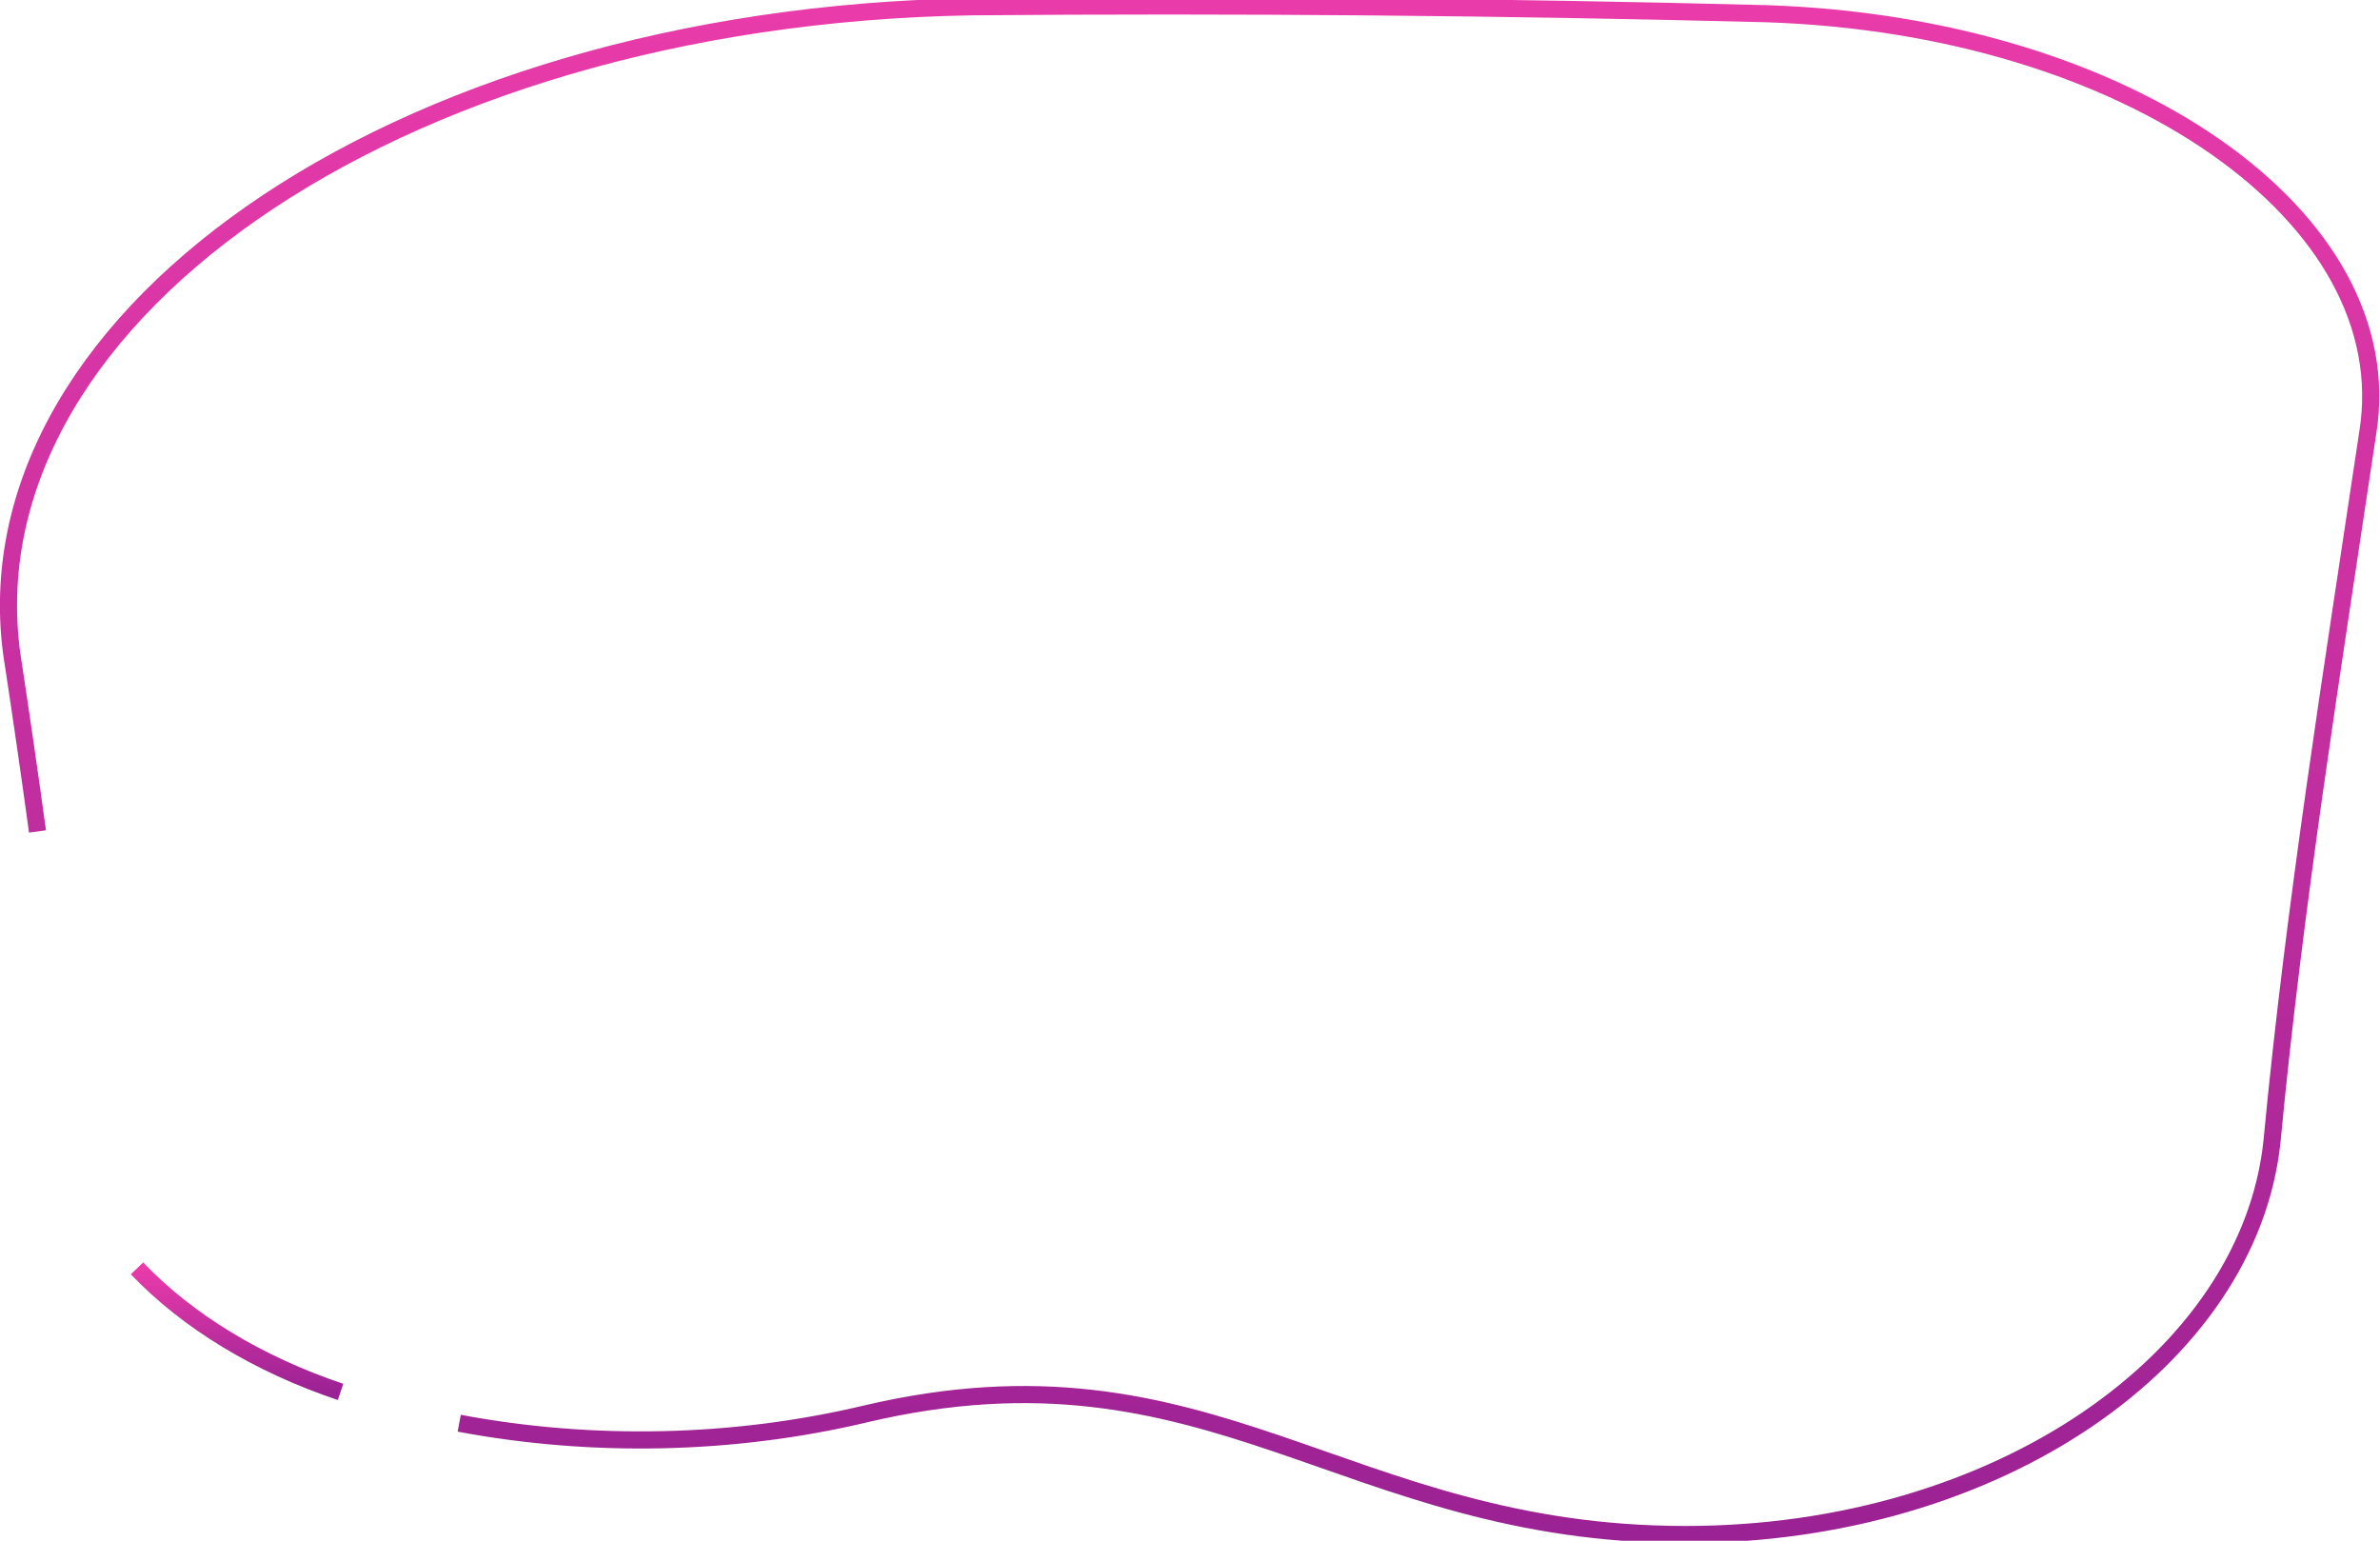 <?xml version="1.0" encoding="UTF-8"?> <svg xmlns="http://www.w3.org/2000/svg" width="139" height="90" viewBox="0 0 139 90" fill="none"> <g clip-path="url(#clip0_3100_52)"> <path d="M19.89 81.309C15.071 79.684 10.966 77.192 8 74.091" stroke="url(#paint0_linear_3100_52)" stroke-miterlimit="10"></path> <path d="M2.19 48.567C1.75 45.35 1.286 42.14 0.8 38.937C-2.58 19.072 22.65 0.973 56.74 0.396C72.206 0.267 87.676 0.401 103.15 0.8C124.36 1.495 140.28 12.745 138.29 25.247C136.23 39.055 134 52.843 132.69 66.694C131.35 79.355 116.69 89.638 98.44 89.638C78.44 89.638 70.76 77.818 50.51 82.602C42.866 84.416 34.617 84.602 26.82 83.137" stroke="url(#paint1_linear_3100_52)" stroke-miterlimit="10"></path> </g> <defs> <linearGradient id="paint0_linear_3100_52" x1="13.947" y1="74.122" x2="13.947" y2="81.296" gradientUnits="userSpaceOnUse"> <stop stop-color="#E93BAA"></stop> <stop offset="1" stop-color="#9B2294"></stop> </linearGradient> <linearGradient id="paint1_linear_3100_52" x1="69.5" y1="0.723" x2="69.5" y2="89.486" gradientUnits="userSpaceOnUse"> <stop stop-color="#E93BAA"></stop> <stop offset="1" stop-color="#9B2294"></stop> </linearGradient> <clipPath id="clip0_3100_52"> <rect width="138.96" height="90" fill="white"></rect> </clipPath> </defs> </svg> 